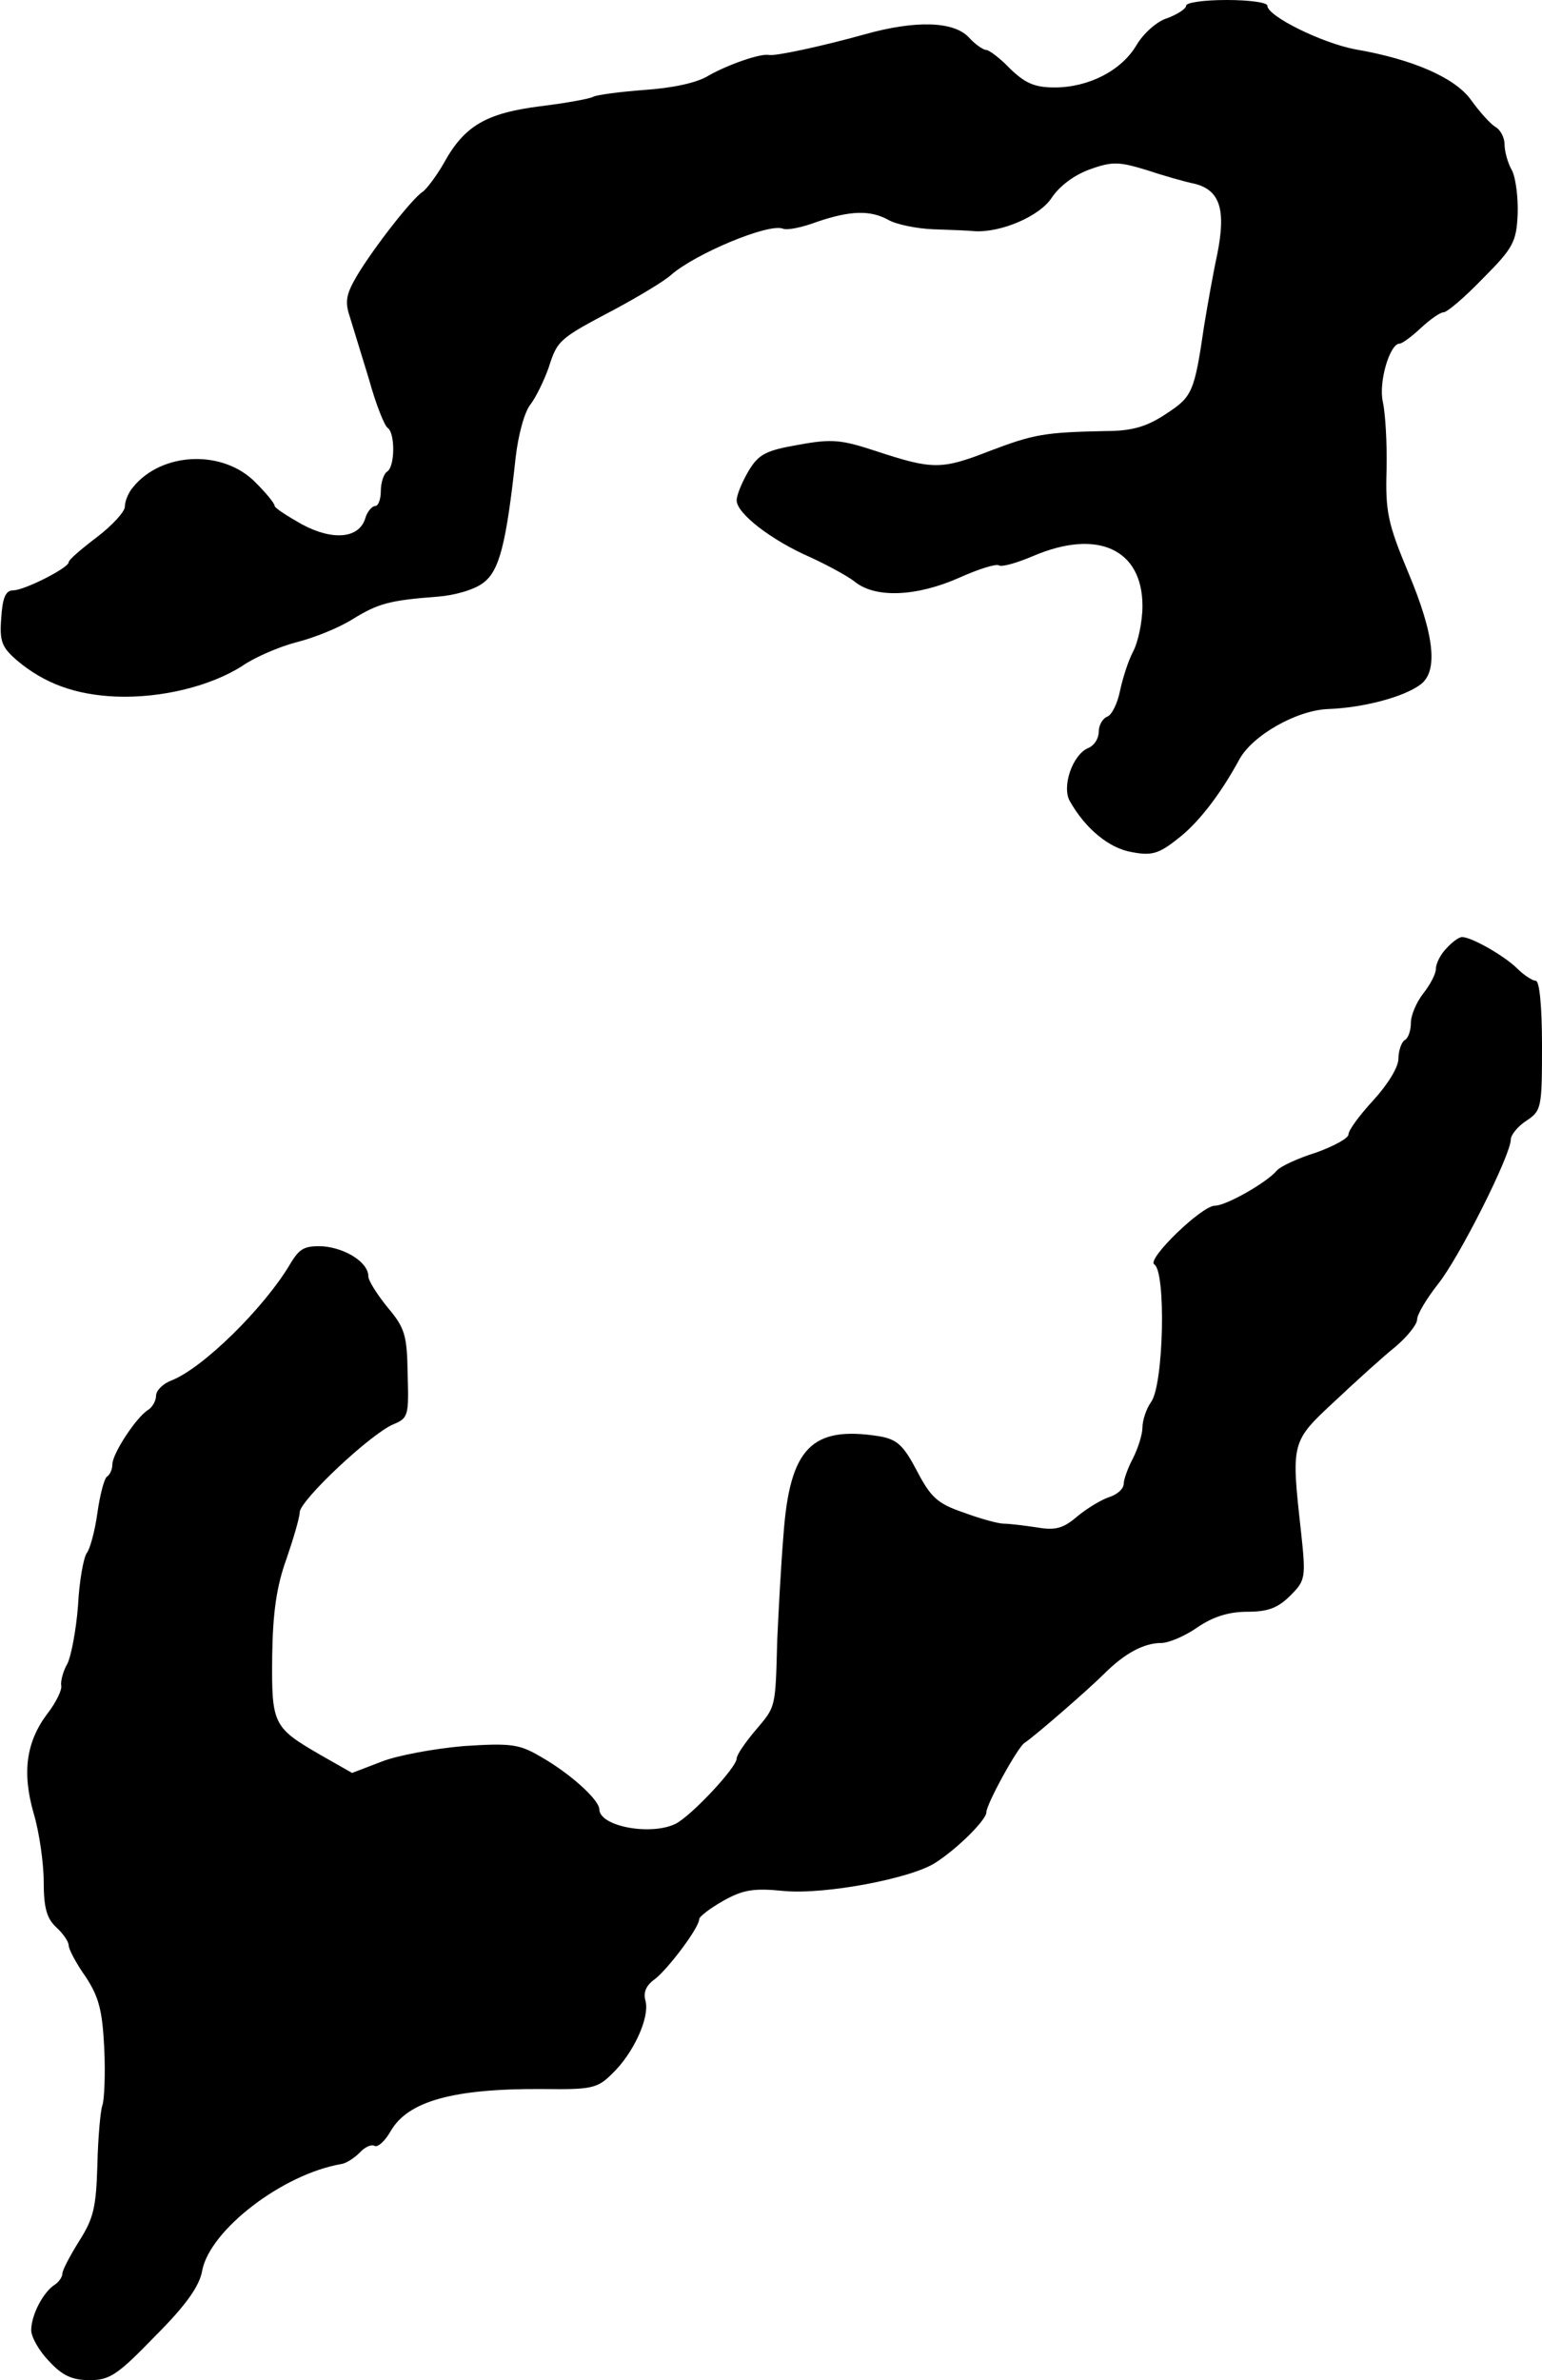 <?xml version="1.0" standalone="no"?>
<!DOCTYPE svg PUBLIC "-//W3C//DTD SVG 20010904//EN"
 "http://www.w3.org/TR/2001/REC-SVG-20010904/DTD/svg10.dtd">
<svg version="1.0" xmlns="http://www.w3.org/2000/svg"
 width="247pt" height="381pt" viewBox="0 0 247 381"
 preserveAspectRatio="xMidYMid meet">
<g transform="translate(0,381) scale(0.1,-0.1)"
fill="#000000" stroke="none">
<path d="M1900 3801 c0 -5 -14 -14 -30 -20 -17 -5 -39 -25 -50 -44 -24 -40
-76 -67 -131 -67 -32 0 -47 7 -71 30 -16 17 -34 30 -38 30 -5 0 -18 9 -28 20
-24 26 -85 28 -167 5 -68 -19 -143 -35 -153 -33 -14 3 -67 -16 -97 -33 -19
-12 -59 -20 -103 -23 -40 -3 -77 -8 -82 -11 -5 -3 -43 -10 -84 -15 -87 -11
-122 -31 -155 -91 -12 -21 -28 -42 -34 -46 -17 -11 -78 -89 -105 -134 -17 -29
-20 -41 -12 -65 5 -16 19 -62 31 -101 11 -40 25 -75 30 -78 12 -8 12 -62 -1
-70 -5 -3 -10 -17 -10 -31 0 -13 -4 -24 -9 -24 -5 0 -13 -9 -16 -20 -10 -32
-52 -36 -102 -9 -23 13 -43 26 -43 29 0 4 -13 20 -30 37 -52 54 -151 50 -197
-7 -7 -8 -13 -22 -13 -31 0 -8 -20 -30 -45 -49 -25 -19 -45 -36 -45 -40 0 -9
-71 -45 -89 -45 -12 0 -17 -12 -19 -44 -3 -38 1 -47 25 -68 44 -37 93 -55 158
-58 74 -3 153 17 203 49 20 14 60 31 87 38 28 7 68 23 90 37 41 25 58 30 137
36 26 2 58 11 72 22 26 19 37 63 52 201 4 35 14 73 24 85 9 12 22 39 29 59 14
44 17 46 106 93 39 21 79 45 90 55 39 34 156 83 179 74 7 -3 31 2 55 11 53 18
85 19 114 3 12 -7 45 -14 72 -15 28 -1 57 -2 65 -3 43 -3 106 24 125 54 13 19
36 36 61 45 36 13 47 12 90 -1 27 -9 62 -19 77 -22 41 -10 51 -41 37 -112 -7
-32 -16 -84 -21 -114 -16 -109 -19 -115 -62 -143 -30 -20 -54 -27 -96 -27 -98
-2 -115 -5 -186 -32 -77 -30 -91 -30 -182 0 -55 18 -70 20 -124 10 -52 -9 -64
-15 -80 -42 -10 -17 -19 -38 -19 -47 0 -21 56 -64 118 -91 26 -12 58 -29 71
-39 33 -27 99 -24 167 6 31 14 60 23 64 20 5 -3 29 4 55 15 103 44 175 11 175
-80 0 -25 -7 -58 -15 -73 -8 -15 -17 -44 -21 -63 -4 -20 -13 -38 -20 -41 -8
-3 -14 -14 -14 -24 0 -11 -7 -22 -16 -26 -26 -10 -44 -63 -30 -86 25 -44 63
-75 99 -81 31 -6 43 -3 73 21 32 24 68 70 99 127 21 39 92 79 142 81 56 2 121
19 148 39 29 21 23 79 -19 179 -33 79 -37 98 -35 165 1 43 -2 91 -6 109 -7 31
11 93 27 93 4 0 19 11 34 25 15 14 31 25 36 25 6 0 34 24 63 54 49 49 54 59
56 103 1 26 -3 58 -9 70 -7 12 -12 31 -12 42 0 11 -7 24 -15 28 -8 5 -25 24
-38 42 -25 36 -93 66 -186 82 -53 10 -141 53 -141 70 0 5 -29 9 -65 9 -36 0
-65 -4 -65 -9z"/>
<path d="M2317 2292 c-10 -10 -17 -25 -17 -33 0 -8 -9 -25 -20 -39 -11 -14
-20 -35 -20 -47 0 -12 -4 -25 -10 -28 -5 -3 -10 -17 -10 -30 0 -13 -17 -41
-40 -66 -22 -24 -40 -48 -40 -55 0 -6 -24 -19 -52 -29 -29 -9 -57 -22 -63 -29
-16 -19 -81 -56 -99 -56 -21 0 -110 -86 -97 -94 19 -12 15 -192 -5 -220 -8
-11 -14 -30 -14 -41 0 -11 -7 -33 -15 -49 -8 -15 -15 -34 -15 -41 0 -8 -10
-17 -22 -21 -13 -4 -36 -18 -52 -31 -23 -20 -36 -23 -65 -18 -20 3 -44 6 -53
6 -9 0 -38 8 -65 18 -41 14 -52 24 -74 66 -22 42 -32 51 -61 56 -108 17 -143
-19 -153 -158 -4 -48 -8 -124 -10 -168 -3 -111 -2 -106 -35 -145 -16 -19 -30
-39 -30 -45 0 -14 -71 -90 -97 -104 -39 -20 -123 -5 -123 23 -1 16 -48 58 -94
84 -34 20 -47 22 -123 17 -47 -4 -107 -15 -132 -25 l-47 -18 -51 29 c-76 44
-78 49 -77 158 1 70 7 112 23 156 11 32 21 66 21 74 0 19 114 126 150 141 24
10 25 14 23 80 -1 62 -4 74 -32 107 -17 21 -31 43 -31 50 0 22 -36 45 -73 48
-29 1 -37 -3 -52 -28 -42 -71 -141 -168 -191 -187 -13 -5 -24 -16 -24 -24 0
-8 -6 -19 -13 -23 -19 -12 -57 -70 -57 -87 0 -8 -4 -17 -9 -20 -4 -3 -11 -29
-15 -58 -4 -29 -12 -58 -17 -64 -5 -7 -12 -44 -14 -84 -3 -39 -11 -81 -17 -93
-7 -12 -11 -28 -10 -35 2 -6 -8 -27 -22 -45 -34 -45 -41 -94 -22 -160 9 -30
16 -80 16 -109 0 -42 5 -59 20 -73 11 -10 20 -23 20 -29 0 -6 12 -29 27 -50
21 -32 27 -53 30 -115 2 -42 0 -83 -3 -91 -3 -8 -7 -51 -8 -95 -2 -68 -6 -86
-29 -122 -15 -24 -27 -47 -27 -52 0 -6 -6 -14 -12 -18 -19 -12 -38 -49 -38
-73 0 -11 13 -34 29 -50 21 -23 37 -30 65 -30 32 0 45 9 105 71 49 49 71 80
75 105 13 65 129 154 223 170 7 1 20 9 29 18 8 9 19 14 24 11 5 -3 17 8 26 24
28 48 101 68 244 67 77 -1 87 1 110 24 34 32 61 90 54 117 -4 14 1 25 15 35
20 15 71 82 71 96 0 4 17 17 38 29 32 18 49 21 98 16 66 -6 203 20 242 45 36
23 82 69 82 81 0 13 50 104 61 111 18 12 104 87 128 111 32 32 63 49 91 49 12
0 38 11 58 25 25 17 50 25 80 25 33 0 49 6 69 26 24 24 25 28 17 102 -16 144
-16 144 54 209 34 32 77 71 97 87 19 16 35 36 35 44 0 8 15 33 33 56 34 42
117 207 117 232 0 7 11 21 25 30 24 16 25 20 25 120 0 63 -4 104 -10 104 -5 0
-19 9 -29 19 -21 21 -74 51 -89 51 -5 0 -16 -8 -25 -18z"/>
</g>
</svg>
